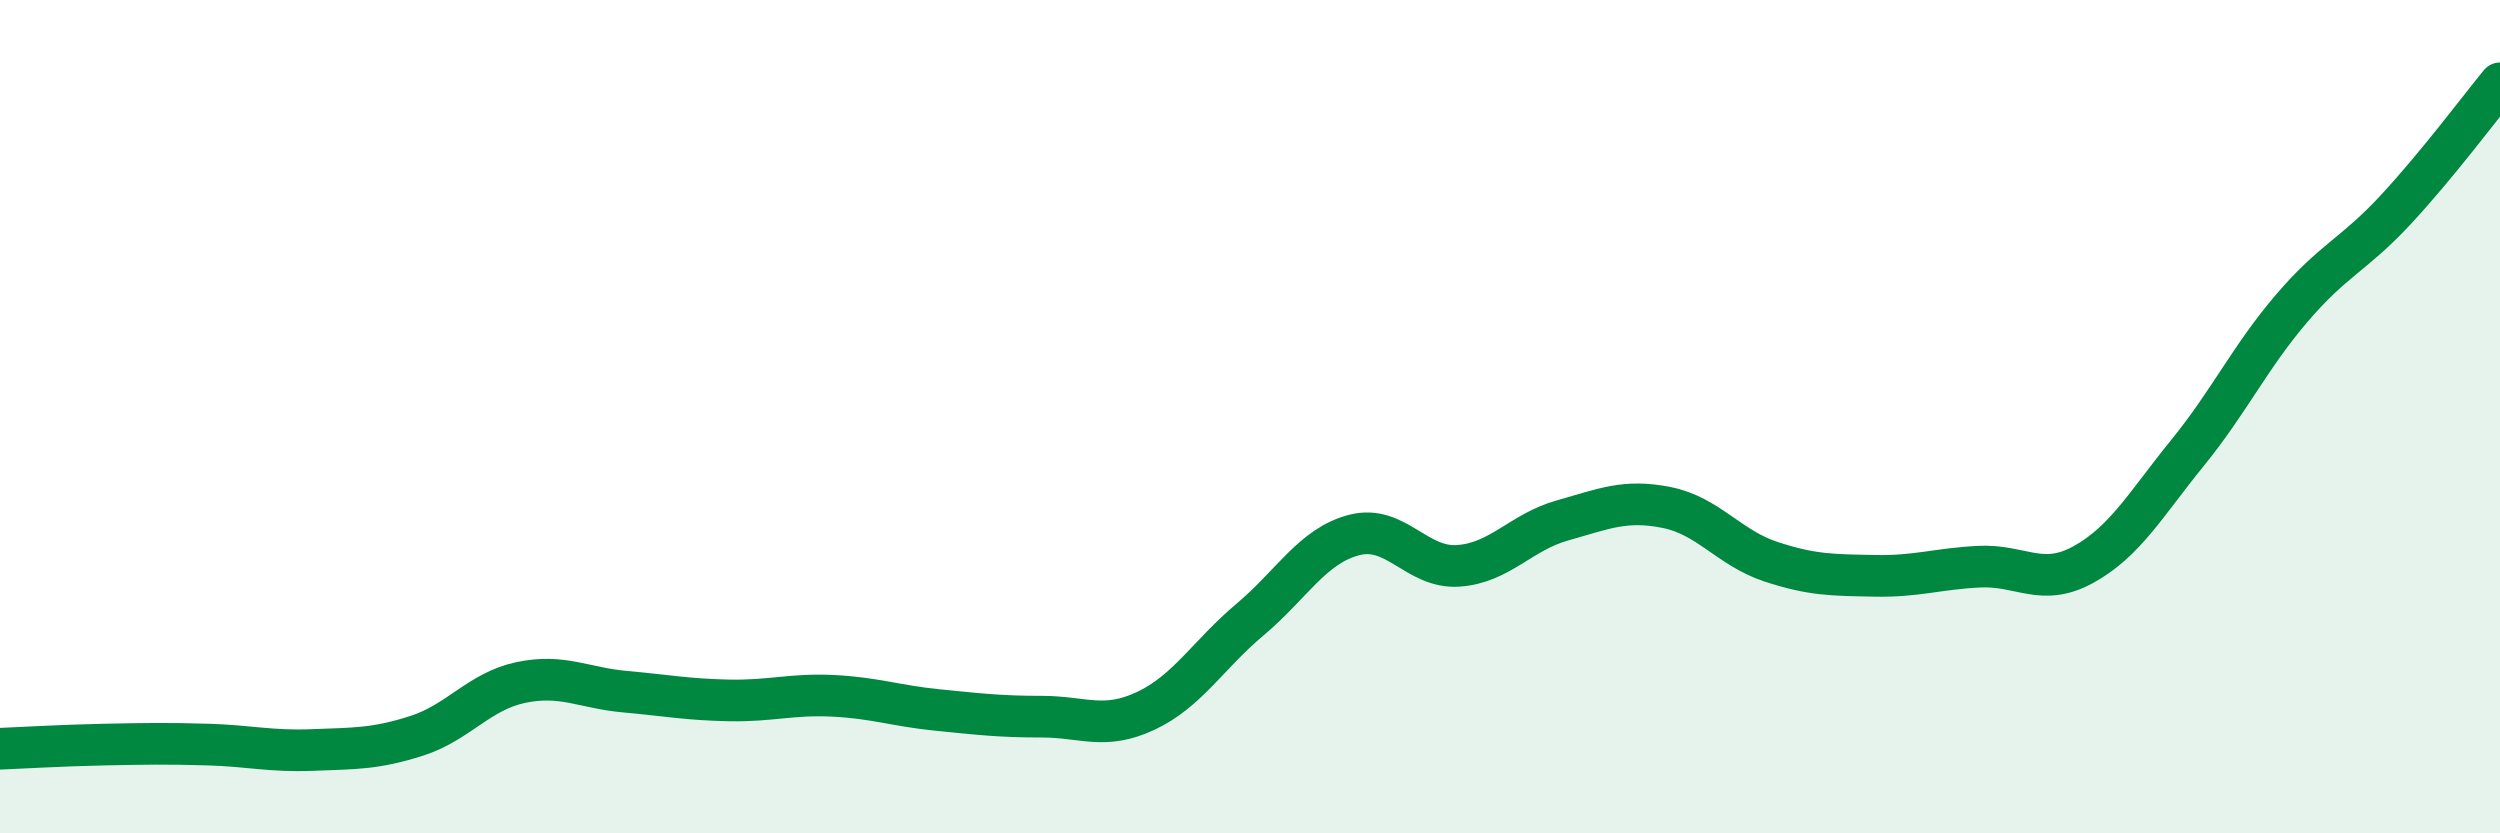 
    <svg width="60" height="20" viewBox="0 0 60 20" xmlns="http://www.w3.org/2000/svg">
      <path
        d="M 0,17.97 C 0.5,17.95 1.5,17.89 2.5,17.87 C 3.5,17.85 4,17.84 5,17.87 C 6,17.9 6.5,18.04 7.5,18 C 8.5,17.96 9,17.98 10,17.66 C 11,17.34 11.5,16.59 12.5,16.38 C 13.5,16.17 14,16.51 15,16.6 C 16,16.69 16.5,16.79 17.5,16.81 C 18.5,16.83 19,16.65 20,16.7 C 21,16.75 21.5,16.94 22.5,17.04 C 23.5,17.14 24,17.2 25,17.2 C 26,17.2 26.5,17.53 27.5,17.06 C 28.5,16.59 29,15.71 30,14.87 C 31,14.03 31.5,13.1 32.5,12.84 C 33.5,12.58 34,13.65 35,13.58 C 36,13.51 36.5,12.77 37.5,12.49 C 38.5,12.21 39,11.98 40,12.18 C 41,12.38 41.5,13.15 42.5,13.48 C 43.5,13.81 44,13.8 45,13.82 C 46,13.84 46.5,13.65 47.5,13.6 C 48.5,13.55 49,14.1 50,13.55 C 51,13 51.5,12.1 52.5,10.87 C 53.5,9.64 54,8.57 55,7.4 C 56,6.23 56.5,6.11 57.5,5.03 C 58.5,3.95 59.5,2.61 60,2L60 20L0 20Z"
        fill="#008740"
        opacity="0.1"
        stroke-linecap="round"
        stroke-linejoin="round"
      />
      <path
        d="M 0,17.97 C 0.5,17.95 1.5,17.89 2.5,17.87 C 3.5,17.85 4,17.84 5,17.87 C 6,17.9 6.5,18.04 7.5,18 C 8.5,17.96 9,17.98 10,17.66 C 11,17.34 11.5,16.59 12.5,16.38 C 13.5,16.17 14,16.51 15,16.6 C 16,16.69 16.5,16.79 17.5,16.81 C 18.5,16.83 19,16.65 20,16.7 C 21,16.75 21.5,16.94 22.5,17.04 C 23.5,17.14 24,17.2 25,17.2 C 26,17.2 26.5,17.53 27.5,17.06 C 28.5,16.59 29,15.71 30,14.87 C 31,14.03 31.5,13.1 32.5,12.84 C 33.5,12.58 34,13.65 35,13.58 C 36,13.51 36.5,12.77 37.5,12.49 C 38.5,12.21 39,11.98 40,12.18 C 41,12.38 41.5,13.15 42.5,13.48 C 43.5,13.81 44,13.8 45,13.82 C 46,13.84 46.5,13.65 47.5,13.6 C 48.5,13.55 49,14.1 50,13.55 C 51,13 51.5,12.1 52.5,10.87 C 53.5,9.64 54,8.57 55,7.4 C 56,6.23 56.5,6.11 57.5,5.03 C 58.5,3.95 59.5,2.61 60,2"
        stroke="#008740"
        stroke-width="1"
        fill="none"
        stroke-linecap="round"
        stroke-linejoin="round"
      />
    </svg>
  
